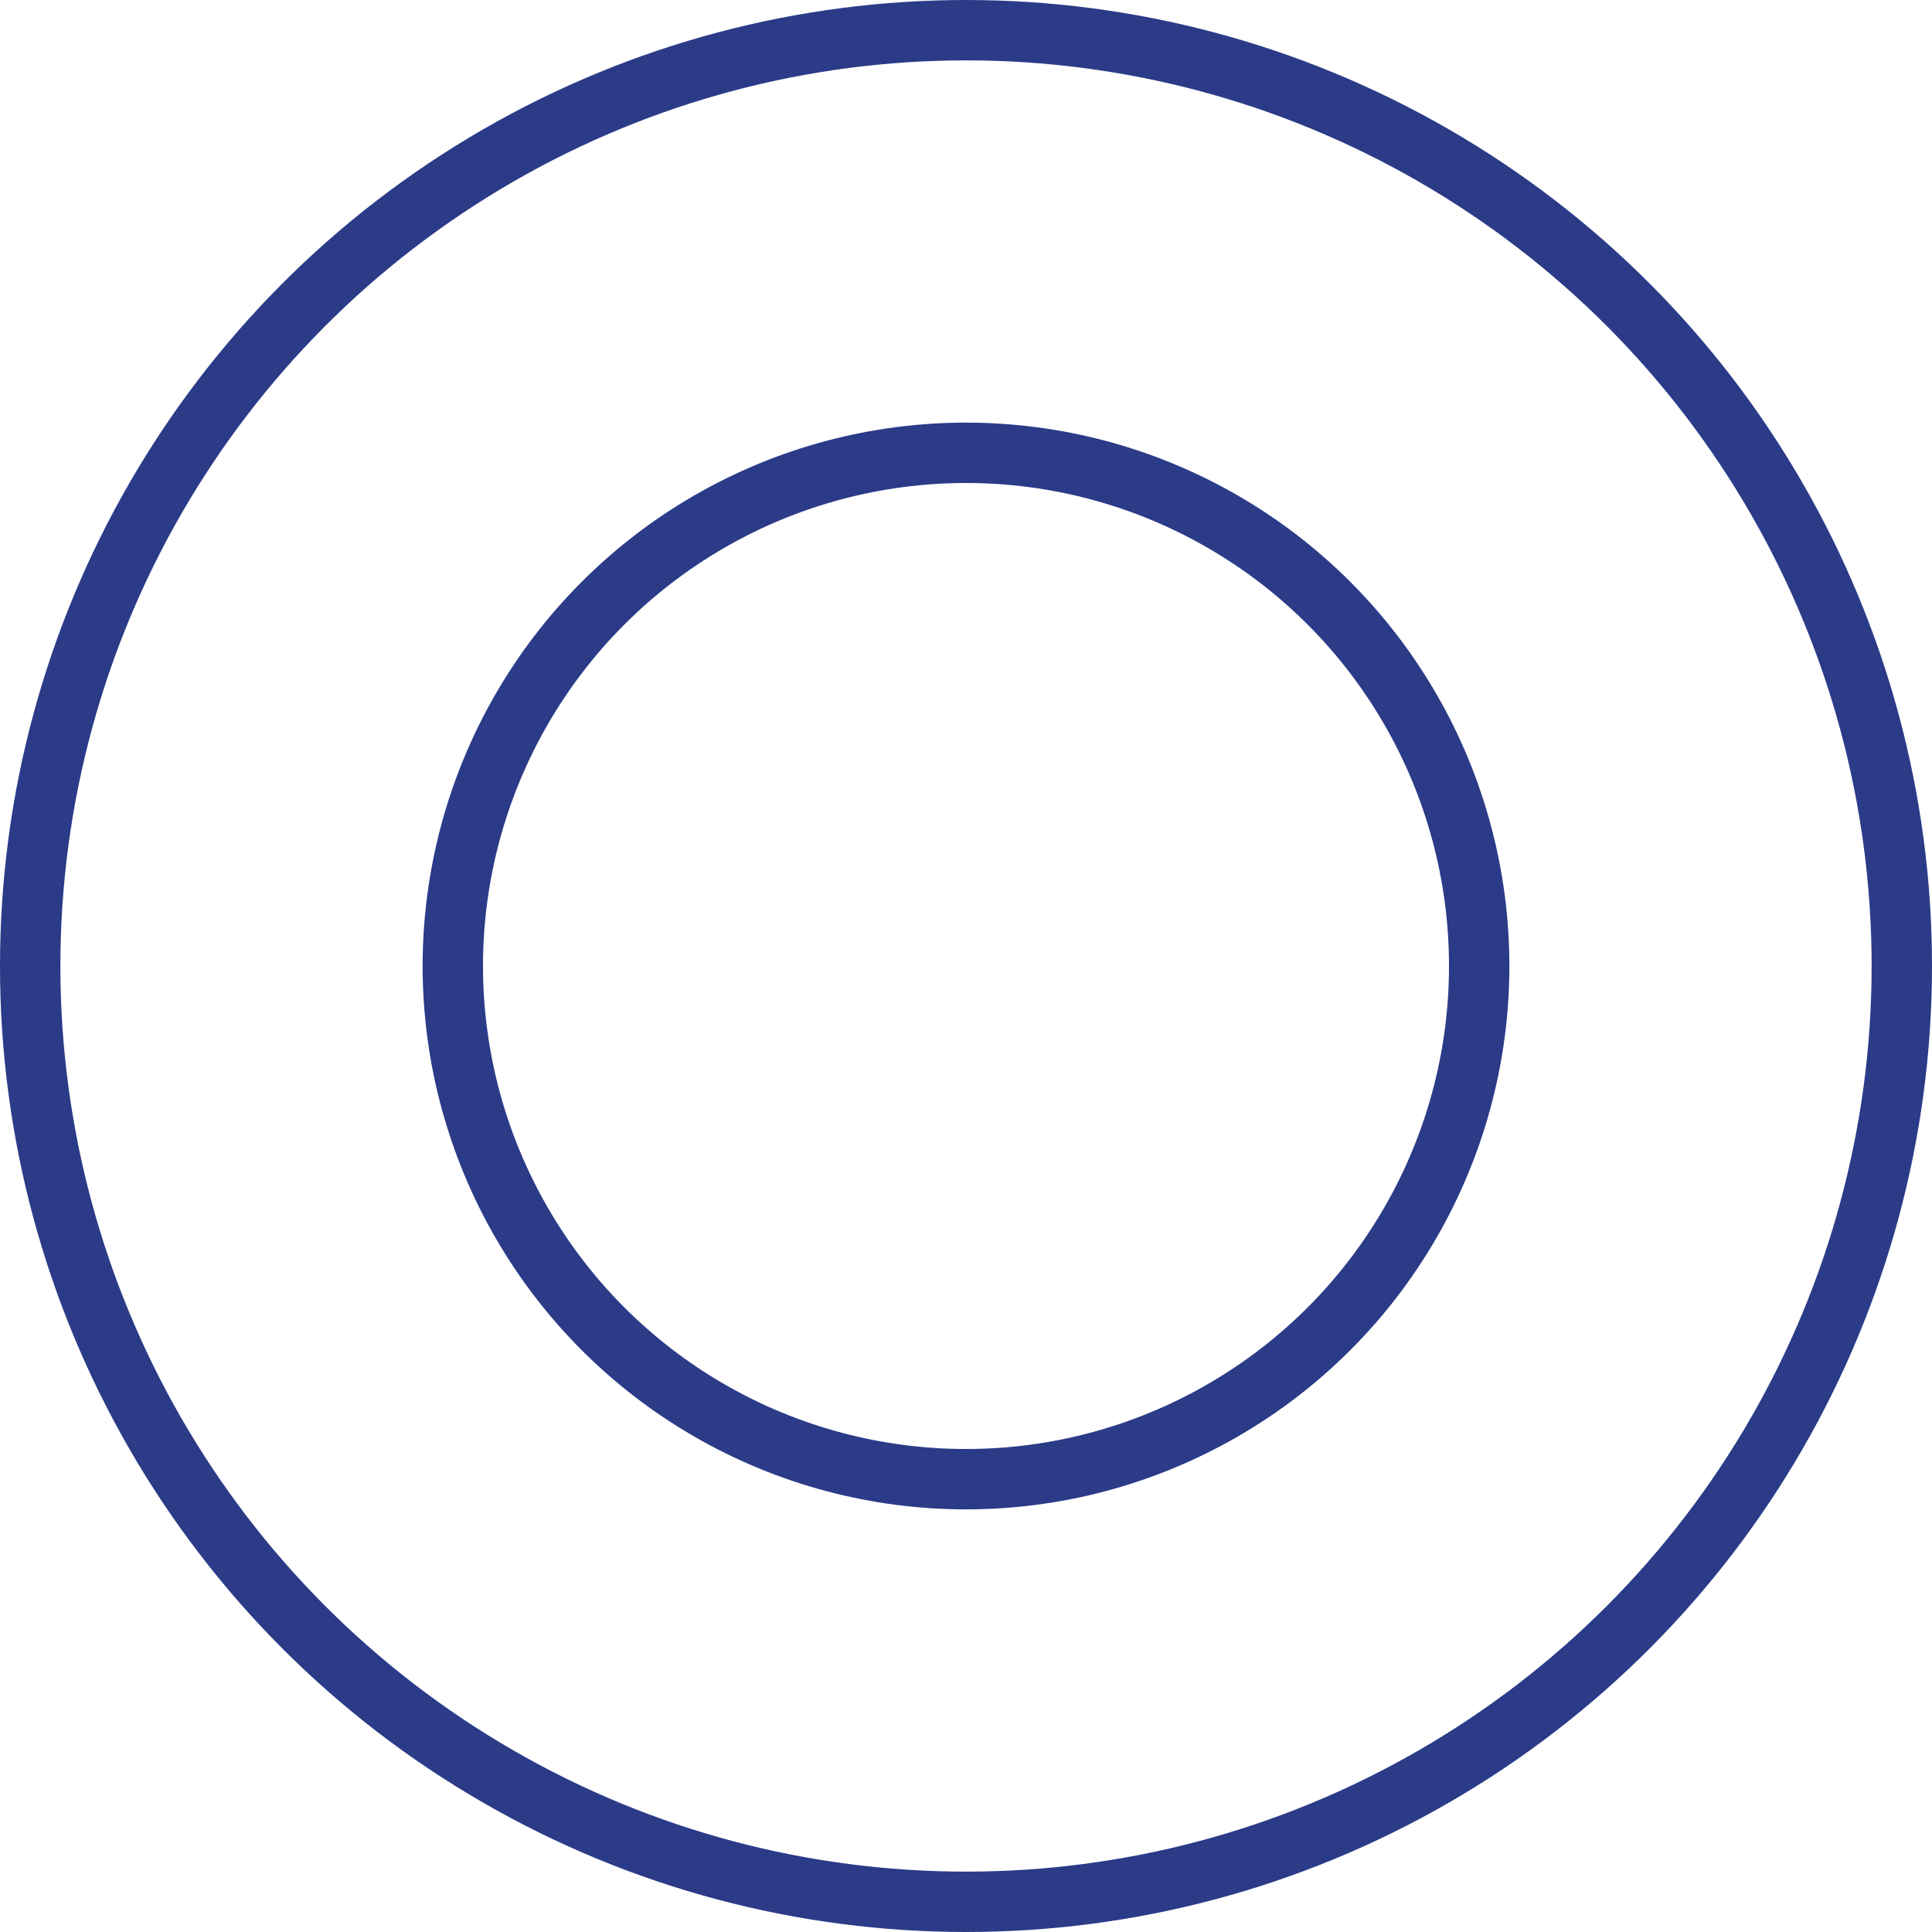 <svg width="32" height="32" viewBox="0 0 32 32" fill="none" xmlns="http://www.w3.org/2000/svg">
<circle cx="16" cy="16" r="15.5" stroke="#2B3B88"/>
<circle cx="16" cy="16" r="8.5" stroke="#2B3B88"/>
</svg>
